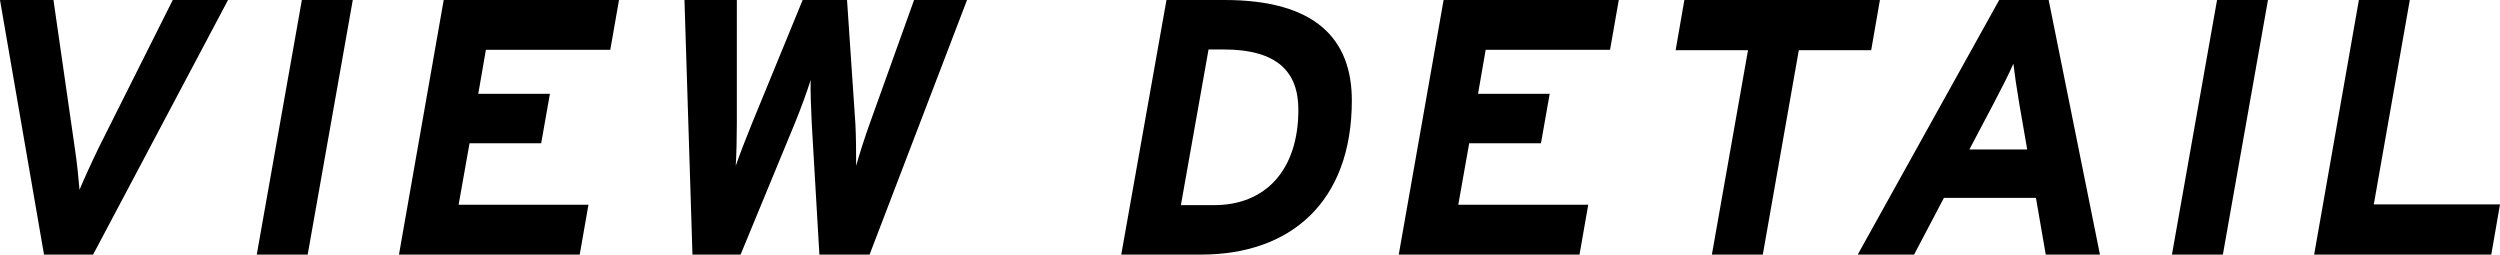 <svg xmlns="http://www.w3.org/2000/svg" width="103.11" height="10.5"><path data-name="パス 104347" d="M7.125 0 4.08 6.075c-.3.615-.675 1.44-.8 1.755-.03-.375-.105-1.14-.195-1.725L2.205 0H0l1.815 10.5H3.84L9.405 0Zm5.325 0-1.86 10.5h2.1L14.55 0Zm5.85 0-1.845 10.5h7.455l.36-2.055h-5.355l.45-2.535h2.955l.36-2.04h-2.955l.315-1.815h5.13L25.53 0Zm19.4 0-1.835 5.115c-.18.495-.435 1.29-.555 1.725 0-.435 0-1.185-.03-1.725L34.935 0h-1.83l-2.1 5.115c-.21.51-.51 1.29-.66 1.725.03-.435.045-1.215.045-1.725V0h-2.16l.33 10.5h1.985l2.23-5.4c.255-.615.54-1.41.66-1.8-.015.39.015 1.17.045 1.8l.315 5.4h2.07L39.885 0Zm12.81 0h-2.4l-1.865 10.5h3.3c3.645 0 6.21-2.13 6.21-6.36 0-2.52-1.485-4.14-5.25-4.14Zm-.42 8.46h-1.385l1.14-6.42h.615c2.235 0 3.09.93 3.09 2.49 0 2.475-1.35 3.93-3.465 3.93ZM59.54 0l-1.85 10.5h7.455l.36-2.055h-5.36l.45-2.535h2.96l.36-2.04H60.96l.315-1.815h5.13L66.765 0Zm9.93 0-.36 2.07h2.985l-1.49 8.43h2.1l1.485-8.43h2.985l.36-2.07Zm11.755 6.165L82.23 4.26c.33-.63.645-1.245.81-1.635.045.39.135 1.02.24 1.635l.33 1.905ZM84.495 0h-2.04L76.62 10.5h2.325l1.23-2.34h3.795l.405 2.34h2.235Zm6.945 0-1.86 10.5h2.1L93.54 0Zm6.465 8.43L99.39 0h-2.1l-1.845 10.5h7.305l.36-2.07Z"/></svg>